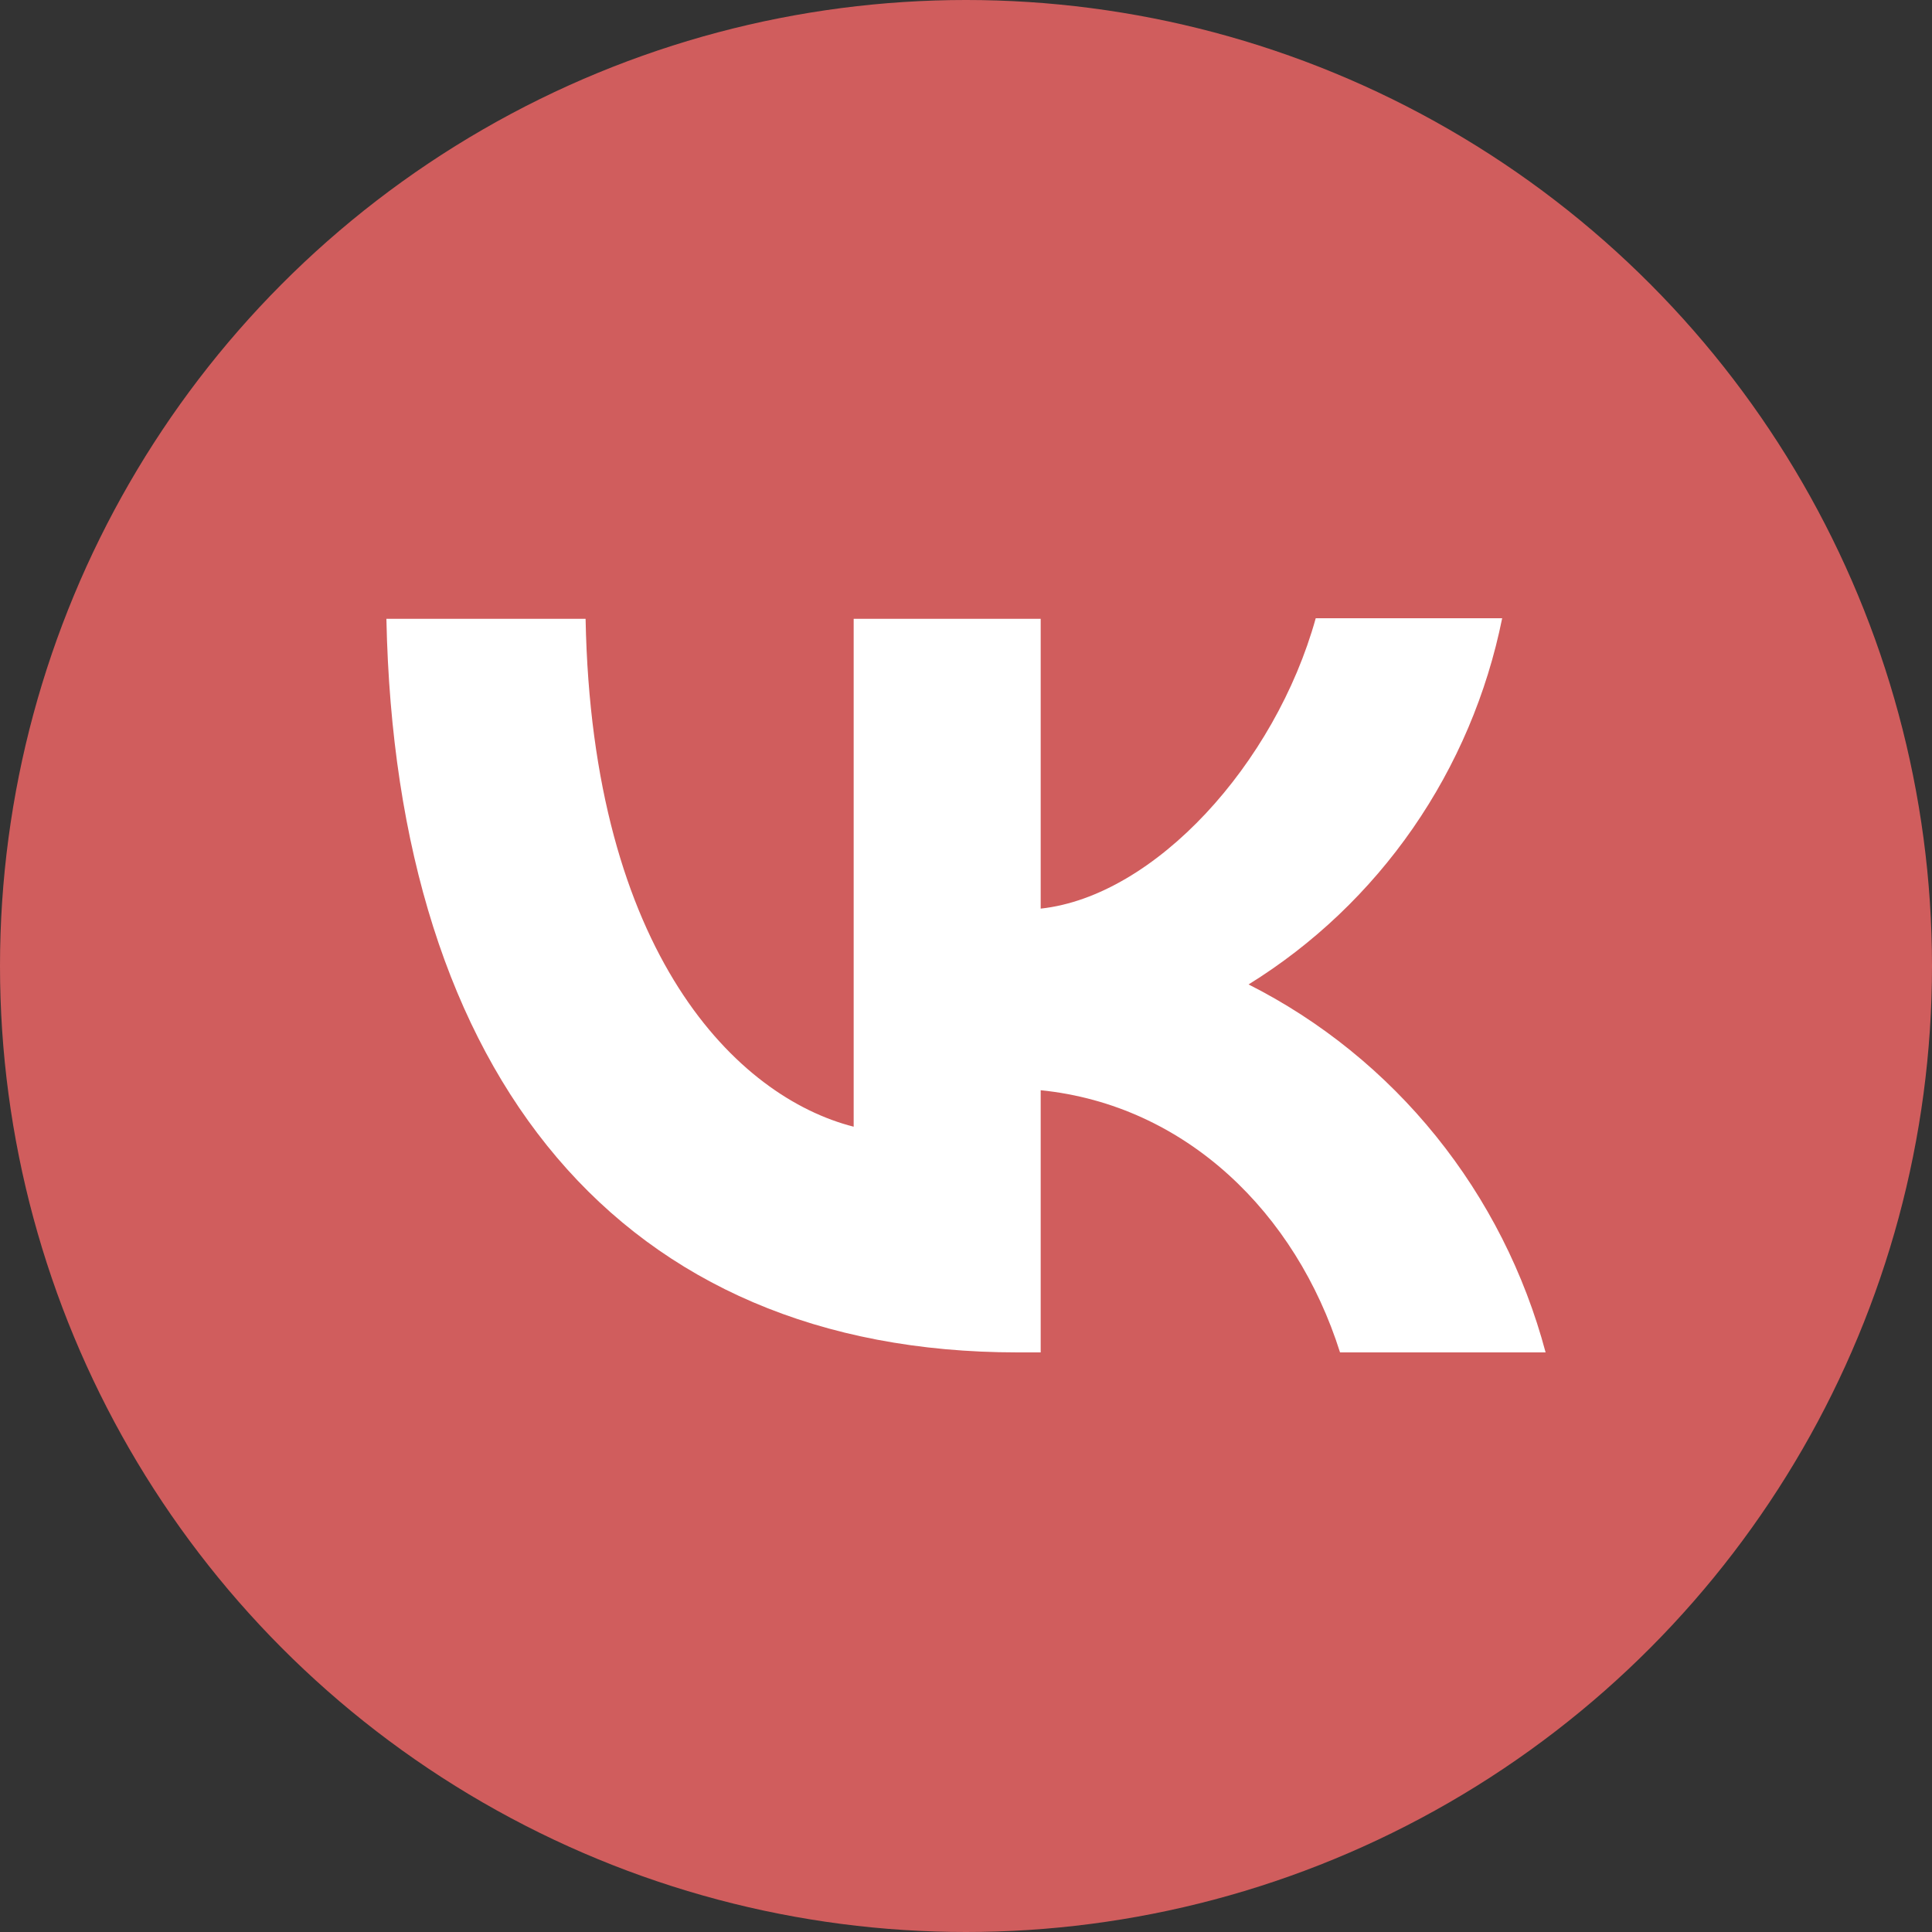 <?xml version="1.0" encoding="UTF-8"?> <svg xmlns="http://www.w3.org/2000/svg" width="50" height="50" viewBox="0 0 50 50" fill="none"><rect x="0" y="0" width="50" height="50" fill="#333333" stroke="none"/><circle cx="25" cy="25" r="25" fill="#D05D5D"></circle><path d="M10 16.015C10.24 27.881 16.084 35 26.334 35H26.933V28.215C30.694 28.596 33.541 31.395 34.68 35H40C39.455 32.951 38.487 31.043 37.162 29.402C35.837 27.76 34.184 26.422 32.313 25.477C33.989 24.44 35.438 23.063 36.567 21.433C37.696 19.802 38.482 17.953 38.876 16H34.051C33.002 19.773 29.885 23.195 26.933 23.515V16.015H22.093V29.159C19.096 28.398 15.32 24.717 15.155 16.015H10Z" fill="white"></path></svg> 
